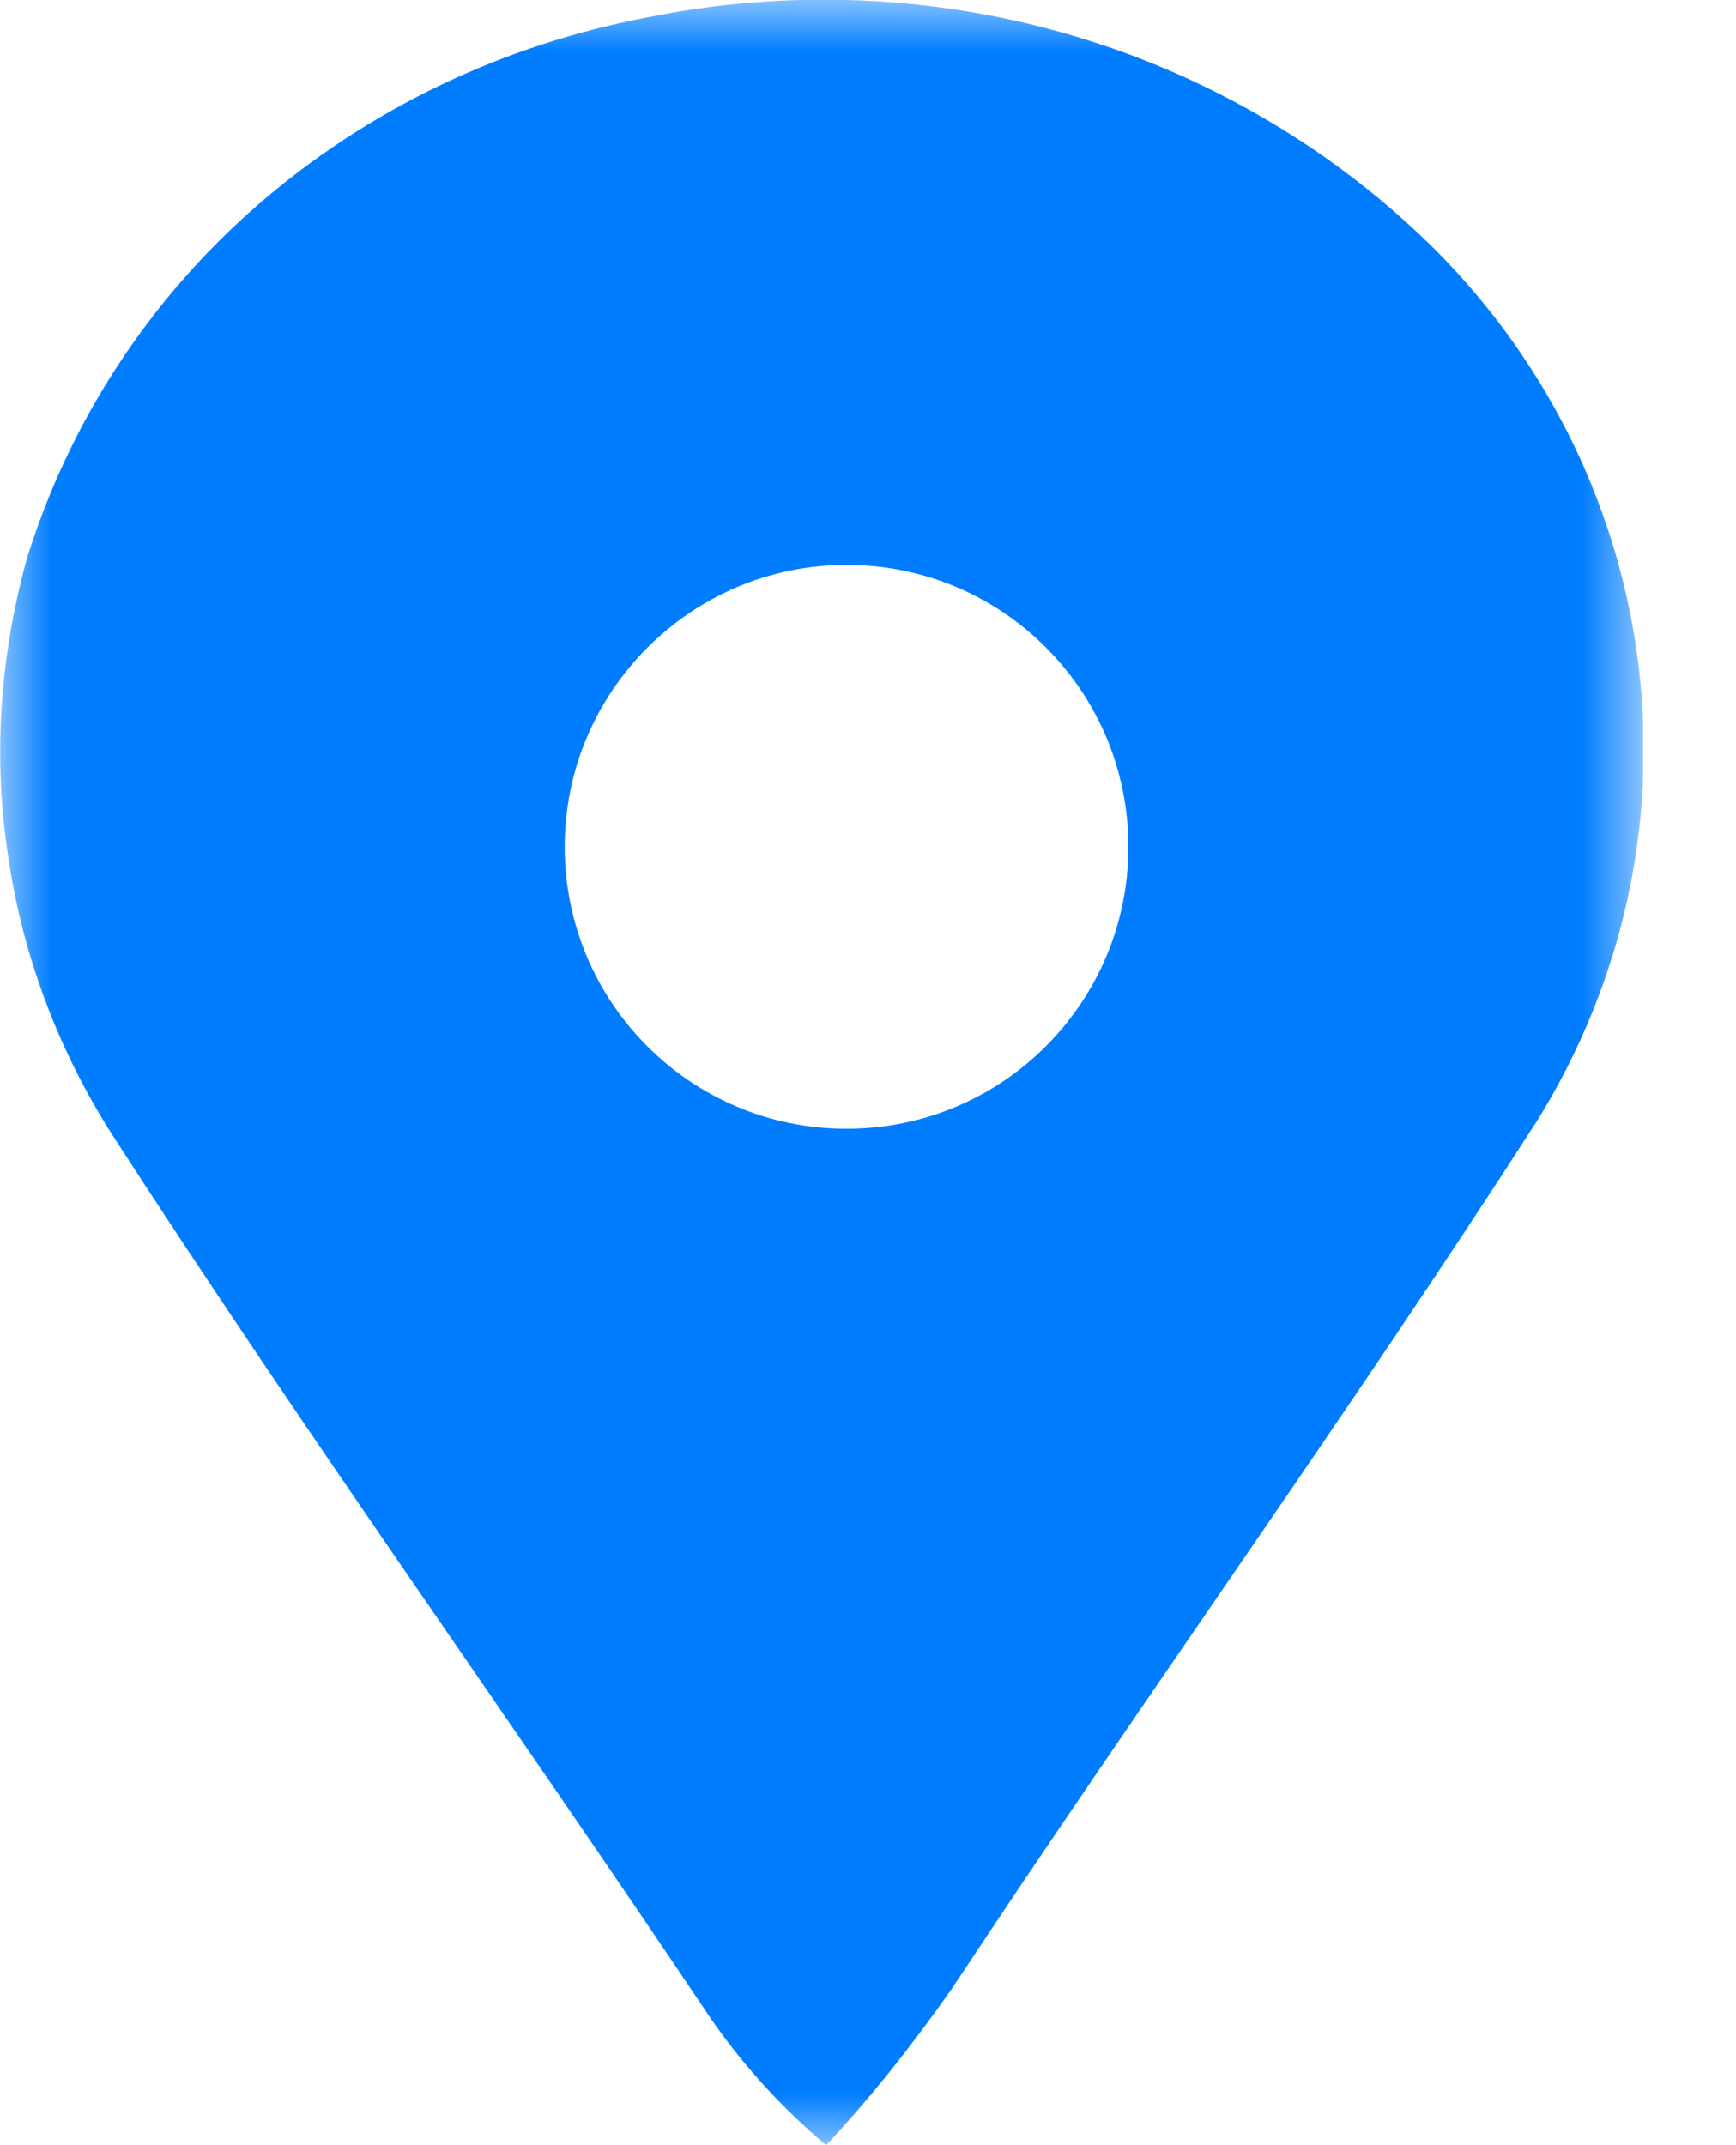 <svg width="17" height="21" viewBox="0 0 17 21" fill="none" xmlns="http://www.w3.org/2000/svg">
<g clip-path="url(#clip0_640_1077)">
<mask id="mask0_640_1077" style="mask-type:luminance" maskUnits="userSpaceOnUse" x="0" y="0" width="17" height="21">
<path d="M16.09 0H0V21H16.09V0Z" fill="white"/>
</mask>
<g mask="url(#mask0_640_1077)">
<path d="M16.05 6.55C15.87 5.02 15.18 3.58 14.07 2.46C13.09 1.48 11.86 0.75 10.51 0.35C9.16 -0.05 7.72 -0.11 6.34 0.17C4.92 0.44 3.6 1.07 2.52 2.01C1.45 2.94 0.67 4.15 0.26 5.48C-0 6.43 -0.07 7.41 0.08 8.38C0.22 9.35 0.57 10.28 1.1 11.11C2.98 14.02 5.01 16.85 6.94 19.73C7.26 20.2 7.65 20.63 8.09 21C8.54 20.52 8.94 20.01 9.32 19.47C11.21 16.61 13.2 13.85 15.06 10.96C15.88 9.63 16.23 8.09 16.05 6.55ZM8.29 11.05C6.76 11.05 5.53 9.81 5.53 8.29C5.53 6.77 6.77 5.53 8.29 5.53C9.82 5.53 11.05 6.77 11.05 8.29C11.05 9.81 9.82 11.05 8.29 11.05Z" fill="#007DFF"/>
</g>
</g>
<defs>
<clipPath id="clip0_640_1077">
<rect width="16.09" height="21" fill="white"/>
</clipPath>
</defs>
</svg>

